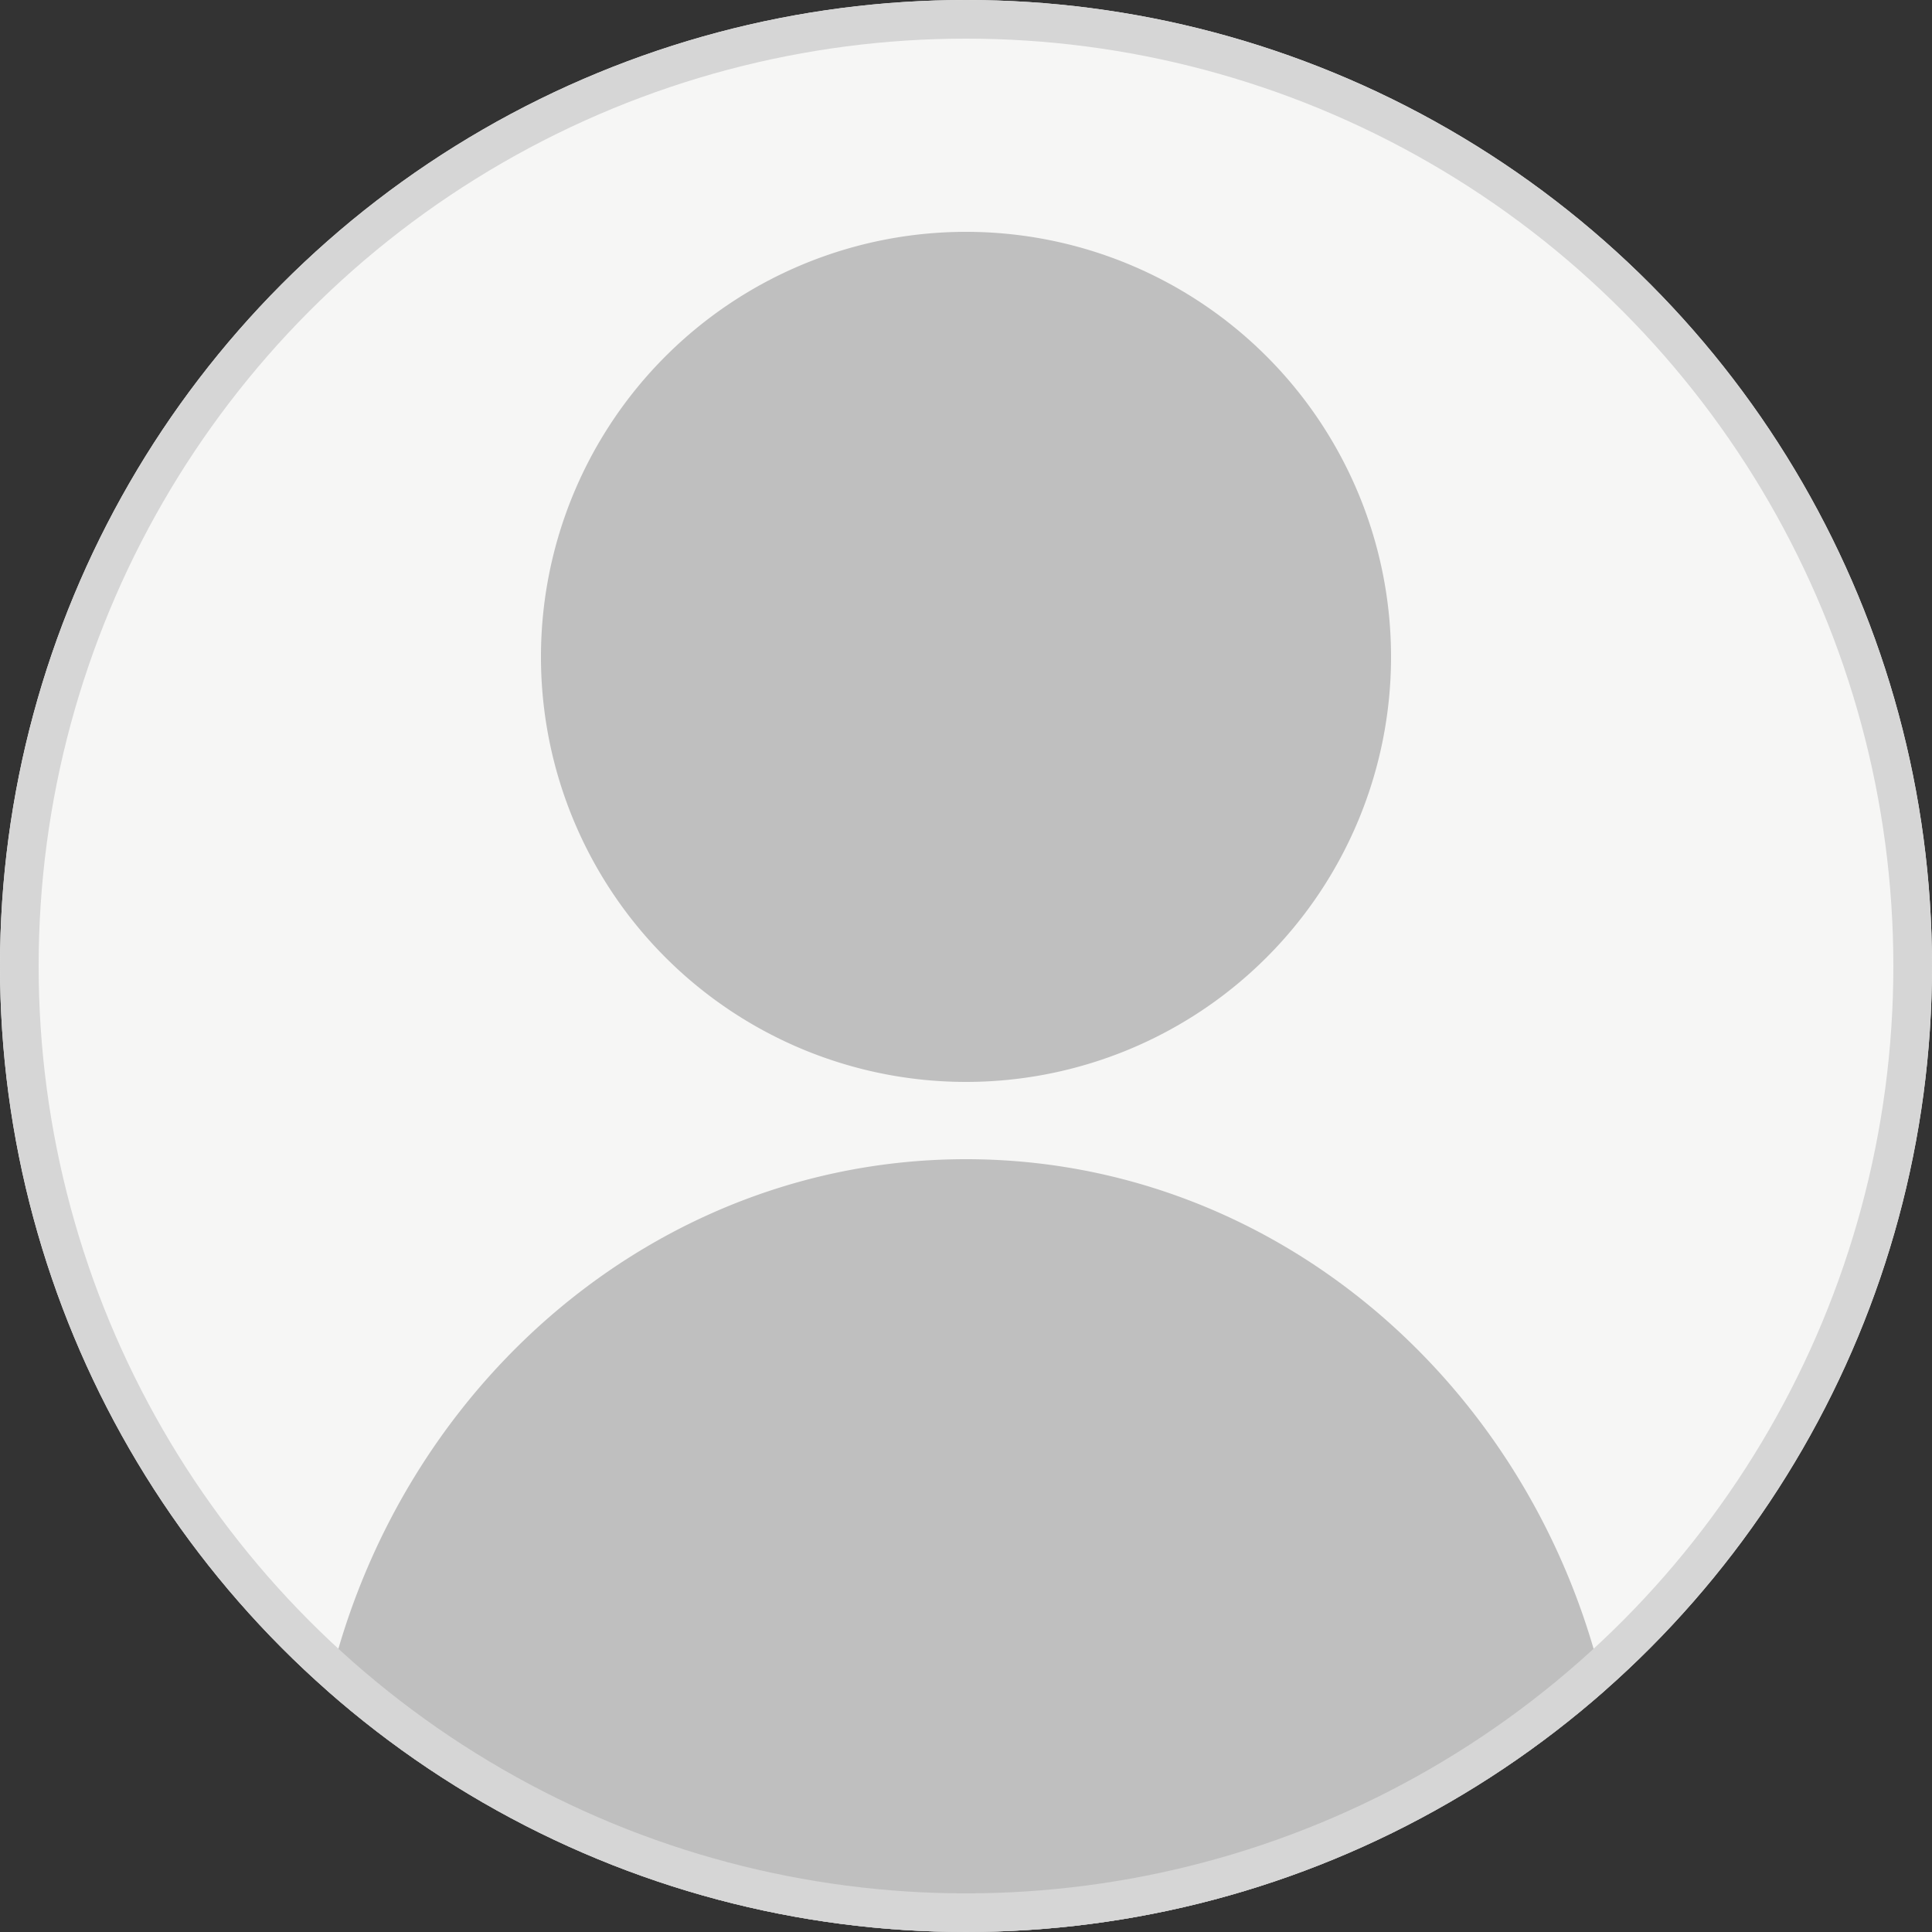 <svg xmlns="http://www.w3.org/2000/svg" xmlns:xlink="http://www.w3.org/1999/xlink" width="50" height="50" viewBox="0 0 50 50">
  <rect x="0" y="0" width="50" height="50" fill="#333333" stroke="none"/>
  <defs>
    <clipPath id="clip-path">
      <circle id="楕円形_72" data-name="楕円形 72" cx="25" cy="25" r="25" transform="translate(-22175 -19350)" fill="#f6f6f5"/>
    </clipPath>
  </defs>
  <g id="グループ_202" data-name="グループ 202" transform="translate(-466 -4289)">
    <circle id="楕円形_69" data-name="楕円形 69" cx="25" cy="25" r="25" transform="translate(466 4289)" fill="#f6f6f5"/>
    <g id="マスクグループ_3" data-name="マスクグループ 3" transform="translate(22641 23639)" clip-path="url(#clip-path)">
      <path id="合体_1" data-name="合体 1" d="M1,42c0-9.941,7.611-18,17-18s17,8.059,17,18S27.389,60,18,60,1,51.941,1,42ZM7,11A11,11,0,1,1,18,22,11,11,0,0,1,7,11Z" transform="translate(-22168 -19344)" fill="#bfbfbf"/>
    </g>
    <g id="楕円形_73" data-name="楕円形 73" transform="translate(466 4289)" fill="none" stroke="#d6d6d6" stroke-width="1">
      <circle cx="25" cy="25" r="25" stroke="none"/>
      <circle cx="25" cy="25" r="24.5" fill="none"/>
    </g>
  </g>
</svg>
